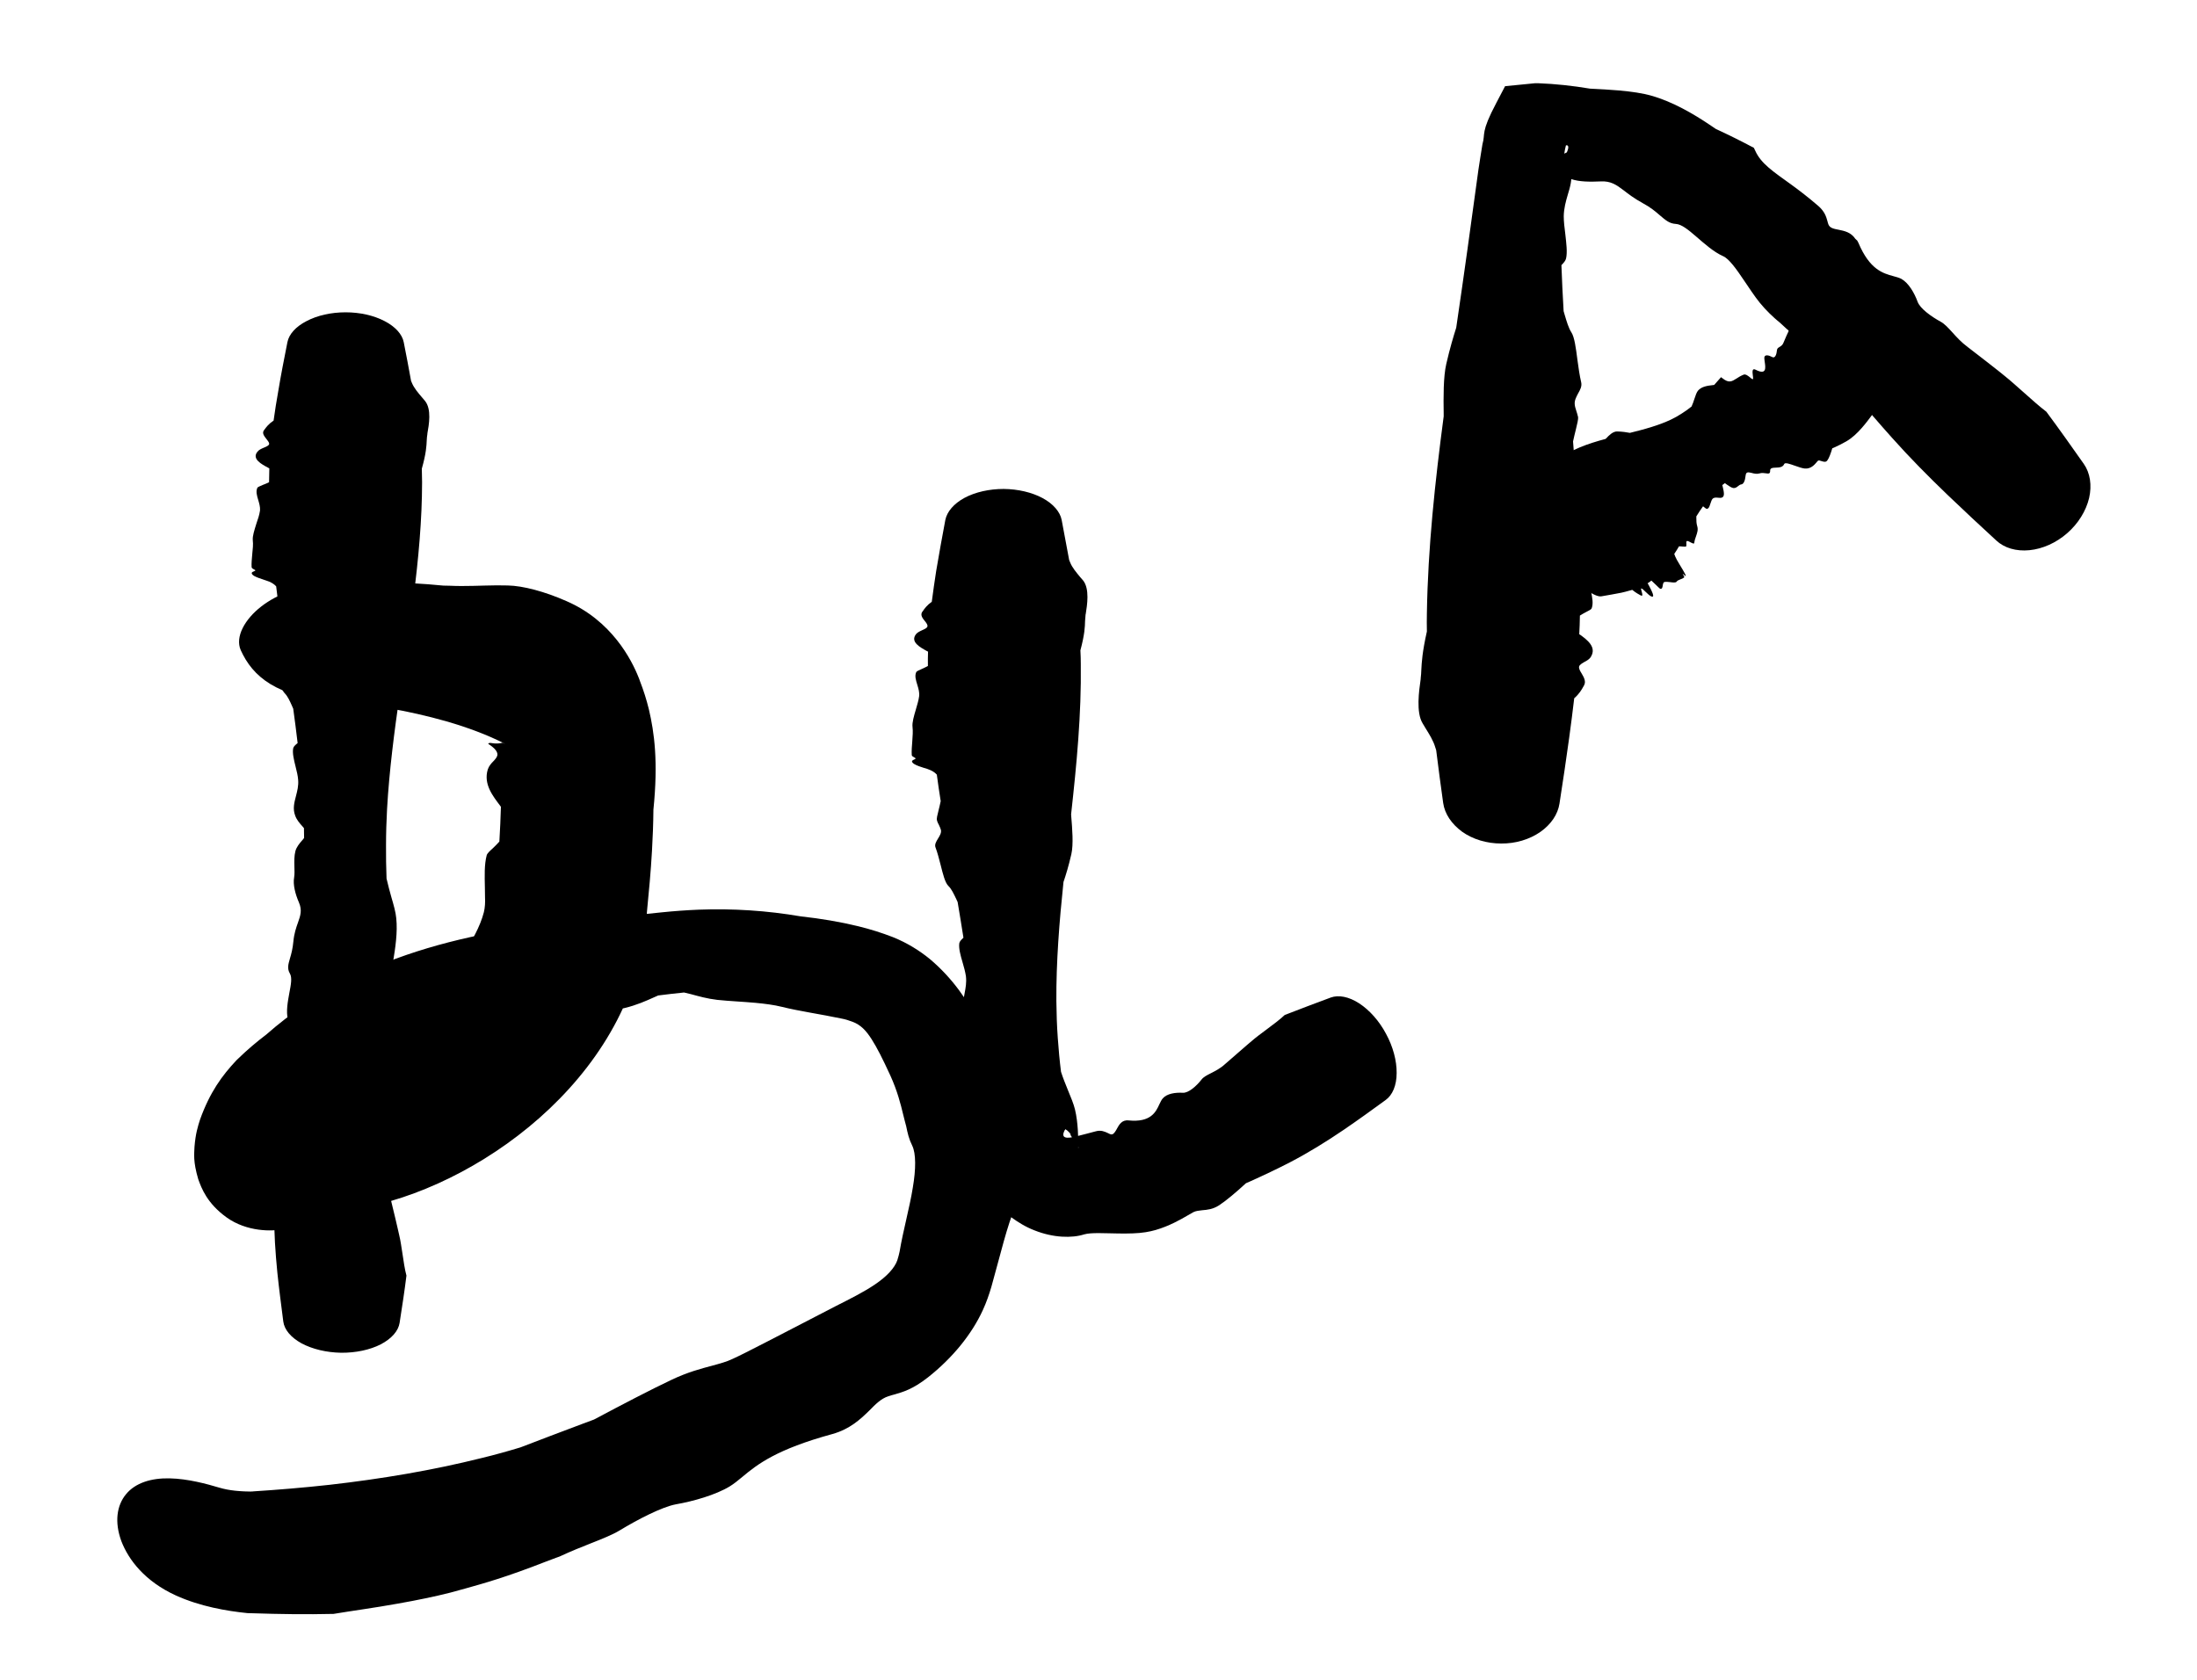 <?xml version="1.0" encoding="utf-8"?>
<svg xmlns="http://www.w3.org/2000/svg" fill="none" height="100%" overflow="visible" preserveAspectRatio="none" style="display: block;" viewBox="0 0 17 13" width="100%">
<g id="Group 5">
<path d="M3.288 3.102C3.341 3.166 3.319 3.288 3.307 3.355C3.307 3.357 3.307 3.358 3.307 3.359C3.304 3.375 3.303 3.39 3.302 3.409C3.3 3.45 3.298 3.507 3.264 3.627C3.265 3.661 3.266 3.698 3.266 3.732C3.266 3.804 3.264 3.876 3.261 3.95C3.248 4.251 3.211 4.556 3.168 4.858C3.168 4.863 3.169 4.868 3.169 4.872C3.174 4.967 3.181 5.083 3.162 5.157C3.137 5.249 3.114 5.315 3.094 5.366C3.051 5.664 3.012 5.962 2.995 6.261C2.99 6.354 2.987 6.448 2.987 6.541C2.986 6.627 2.988 6.714 2.991 6.799C3.002 6.849 3.016 6.898 3.028 6.942C3.046 7.004 3.062 7.059 3.066 7.105C3.078 7.215 3.058 7.341 3.043 7.433C3.04 7.448 3.038 7.462 3.036 7.475C3.043 7.549 3.05 7.623 3.058 7.696C3.053 7.701 3.049 7.706 3.044 7.711C2.985 7.774 2.985 7.851 2.985 7.973C2.985 8.026 2.985 8.087 2.981 8.159C2.978 8.206 2.954 8.23 2.935 8.249C2.929 8.255 2.924 8.26 2.92 8.266C2.905 8.284 2.92 8.304 2.939 8.327C2.963 8.358 2.991 8.394 2.965 8.442C2.88 8.594 2.936 8.661 2.979 8.713C2.991 8.728 3.002 8.742 3.008 8.756C3.028 8.801 3.008 8.864 2.98 8.912C2.957 8.951 2.978 9.028 3.005 9.086C3.016 9.108 3.016 9.138 3.016 9.173C3.016 9.209 3.015 9.251 3.027 9.296C3.055 9.41 3.069 9.471 3.08 9.519C3.083 9.533 3.086 9.546 3.089 9.559C3.099 9.599 3.106 9.65 3.114 9.701C3.123 9.762 3.132 9.824 3.145 9.872C3.13 9.994 3.111 10.116 3.092 10.238C3.082 10.301 3.03 10.36 2.946 10.404C2.862 10.447 2.752 10.47 2.639 10.469C2.526 10.467 2.417 10.441 2.333 10.396C2.25 10.35 2.2 10.29 2.192 10.227C2.176 10.1 2.159 9.974 2.146 9.848C2.131 9.694 2.12 9.54 2.122 9.386C2.123 9.278 2.126 9.171 2.132 9.063C2.133 9.052 2.134 9.041 2.134 9.03C2.107 8.94 2.083 8.849 2.074 8.786C2.067 8.733 2.082 8.695 2.095 8.662C2.104 8.64 2.112 8.62 2.111 8.6C2.11 8.589 2.109 8.574 2.107 8.556C2.099 8.483 2.086 8.359 2.114 8.247C2.126 8.196 2.15 8.138 2.173 8.083C2.207 8.004 2.237 7.929 2.228 7.892C2.212 7.827 2.227 7.751 2.239 7.684C2.251 7.621 2.262 7.566 2.243 7.534C2.221 7.496 2.23 7.464 2.244 7.416C2.254 7.383 2.265 7.342 2.27 7.287C2.276 7.223 2.292 7.178 2.306 7.139C2.325 7.085 2.339 7.044 2.313 6.984C2.284 6.917 2.266 6.845 2.276 6.79C2.28 6.765 2.279 6.736 2.278 6.706C2.277 6.666 2.276 6.624 2.286 6.586C2.295 6.554 2.317 6.528 2.336 6.506C2.343 6.499 2.348 6.492 2.353 6.485C2.353 6.46 2.353 6.434 2.352 6.409C2.349 6.405 2.345 6.401 2.341 6.396C2.321 6.374 2.296 6.346 2.284 6.312C2.264 6.259 2.277 6.211 2.29 6.161C2.3 6.122 2.311 6.082 2.307 6.035C2.305 6.004 2.296 5.968 2.287 5.932C2.274 5.88 2.261 5.826 2.269 5.79C2.272 5.777 2.286 5.765 2.3 5.753C2.3 5.753 2.3 5.753 2.3 5.753C2.301 5.752 2.302 5.752 2.303 5.751C2.293 5.663 2.281 5.574 2.269 5.485C2.266 5.478 2.262 5.47 2.259 5.462C2.242 5.424 2.226 5.388 2.202 5.364C2.177 5.339 2.163 5.273 2.147 5.205C2.137 5.161 2.127 5.114 2.113 5.076C2.105 5.054 2.119 5.033 2.134 5.012C2.148 4.992 2.162 4.972 2.158 4.949C2.156 4.937 2.151 4.925 2.144 4.912C2.139 4.9 2.133 4.888 2.129 4.876C2.126 4.864 2.134 4.838 2.144 4.804C2.15 4.783 2.157 4.759 2.162 4.734C2.153 4.67 2.145 4.603 2.137 4.538C2.125 4.524 2.108 4.513 2.088 4.503C2.073 4.497 2.055 4.491 2.037 4.485C2.012 4.477 1.986 4.468 1.966 4.457C1.95 4.447 1.944 4.437 1.95 4.43C1.953 4.426 1.959 4.424 1.964 4.422C1.97 4.419 1.976 4.417 1.976 4.414C1.976 4.412 1.971 4.41 1.966 4.407C1.958 4.403 1.947 4.397 1.947 4.389C1.945 4.359 1.949 4.322 1.952 4.287C1.956 4.249 1.96 4.213 1.956 4.181C1.953 4.147 1.969 4.101 1.984 4.052C1.996 4.018 2.007 3.984 2.011 3.956C2.011 3.954 2.012 3.952 2.012 3.95C2.014 3.923 2.006 3.896 1.998 3.869C1.988 3.836 1.978 3.802 1.992 3.774C1.995 3.769 2.012 3.762 2.033 3.753C2.049 3.747 2.066 3.74 2.082 3.732C2.082 3.697 2.083 3.659 2.084 3.625C2.082 3.624 2.079 3.622 2.077 3.621C2.077 3.621 2.077 3.621 2.077 3.621C2.022 3.592 1.947 3.551 1.992 3.496C2.003 3.481 2.024 3.472 2.043 3.464C2.062 3.456 2.078 3.449 2.082 3.439C2.086 3.427 2.074 3.414 2.062 3.398C2.045 3.376 2.025 3.352 2.043 3.329C2.044 3.327 2.046 3.326 2.047 3.324C2.06 3.306 2.079 3.28 2.117 3.255C2.128 3.178 2.139 3.103 2.153 3.028C2.174 2.9 2.199 2.775 2.224 2.648C2.236 2.587 2.288 2.528 2.372 2.485C2.455 2.441 2.563 2.417 2.674 2.417C2.785 2.417 2.892 2.441 2.976 2.485C3.059 2.528 3.112 2.587 3.124 2.648C3.144 2.749 3.163 2.849 3.181 2.949C3.184 2.954 3.186 2.96 3.188 2.965C3.204 3.003 3.235 3.04 3.266 3.076C3.273 3.085 3.281 3.094 3.288 3.102Z" fill="black" id="Vector 75"/>
<path d="M3.929 4.531C4.046 4.533 4.216 4.578 4.383 4.652C4.732 4.803 4.887 5.104 4.943 5.247C4.946 5.253 4.948 5.26 4.95 5.266C4.981 5.346 5.002 5.413 5.021 5.49C5.063 5.669 5.094 5.893 5.056 6.266C5.055 6.375 5.051 6.48 5.045 6.583C5.036 6.745 5.021 6.903 5.006 7.056C4.946 8.268 3.779 9.144 2.848 9.339C2.834 9.343 2.821 9.348 2.806 9.353C2.612 9.418 2.378 9.477 2.2 9.51C2.107 9.533 1.909 9.533 1.754 9.422C1.602 9.313 1.559 9.195 1.534 9.126C1.493 8.987 1.503 8.93 1.505 8.875C1.513 8.774 1.531 8.717 1.548 8.664C1.624 8.453 1.717 8.325 1.831 8.204C1.915 8.122 1.991 8.059 2.061 8.006C2.815 7.342 3.777 7.189 4.607 7.11C4.781 7.093 4.954 7.079 5.117 7.061C5.213 7.051 5.31 7.044 5.407 7.04C5.67 7.03 5.934 7.047 6.197 7.092C6.352 7.109 6.5 7.134 6.64 7.168C6.734 7.191 6.823 7.219 6.908 7.252C7.023 7.298 7.119 7.36 7.195 7.422C7.552 7.723 7.67 8.13 7.752 8.385C7.758 8.407 7.765 8.428 7.771 8.448C7.778 8.473 7.785 8.497 7.791 8.52C7.877 8.781 7.891 9.043 7.877 9.283C7.871 9.299 7.865 9.314 7.859 9.33C7.789 9.498 7.746 9.692 7.671 9.959C7.654 10.017 7.633 10.078 7.605 10.139C7.518 10.329 7.368 10.511 7.181 10.659C7.06 10.754 6.984 10.773 6.924 10.791C6.906 10.796 6.889 10.8 6.873 10.806C6.817 10.824 6.774 10.868 6.725 10.918C6.658 10.983 6.577 11.06 6.441 11.098C6.009 11.216 5.861 11.332 5.745 11.429C5.711 11.457 5.681 11.482 5.647 11.503C5.539 11.569 5.363 11.619 5.23 11.642C5.122 11.662 4.933 11.76 4.793 11.845C4.74 11.877 4.663 11.908 4.574 11.943C4.498 11.973 4.418 12.005 4.33 12.046L4.302 12.056C4.277 12.065 4.251 12.075 4.225 12.085C3.911 12.208 3.738 12.255 3.599 12.294C3.56 12.305 3.523 12.315 3.486 12.325C3.369 12.355 3.223 12.385 3.075 12.411C2.898 12.443 2.718 12.467 2.581 12.49C2.37 12.495 2.161 12.492 1.953 12.485L1.915 12.484C1.757 12.468 1.549 12.433 1.36 12.347C1.122 12.238 0.995 12.073 0.939 11.927C0.885 11.78 0.903 11.651 0.975 11.564C1.047 11.476 1.17 11.438 1.312 11.441C1.454 11.444 1.6 11.484 1.697 11.513C1.775 11.536 1.854 11.543 1.974 11.544L1.942 11.543C2.147 11.53 2.35 11.513 2.55 11.491C2.953 11.445 3.346 11.379 3.726 11.284C3.83 11.259 3.933 11.23 4.035 11.199L4.002 11.211C4.173 11.145 4.34 11.082 4.51 11.018C4.538 11.008 4.568 10.996 4.596 10.986C4.818 10.868 5.038 10.753 5.195 10.679C5.323 10.618 5.425 10.592 5.511 10.569C5.569 10.553 5.623 10.539 5.67 10.516C5.697 10.504 5.733 10.486 5.775 10.465C5.948 10.378 6.236 10.227 6.467 10.108C6.57 10.056 6.684 9.999 6.768 9.942C6.865 9.877 6.923 9.811 6.943 9.754C6.951 9.728 6.957 9.706 6.961 9.686C6.989 9.52 7.039 9.343 7.063 9.192C7.088 9.047 7.088 8.927 7.059 8.867C7.033 8.815 7.023 8.77 7.012 8.716C7.004 8.688 6.997 8.658 6.989 8.627C6.969 8.543 6.943 8.442 6.89 8.325C6.828 8.19 6.786 8.108 6.746 8.045C6.703 7.977 6.661 7.931 6.595 7.907C6.569 7.897 6.541 7.888 6.508 7.882C6.351 7.849 6.182 7.825 6.05 7.792C5.99 7.777 5.92 7.768 5.846 7.761C5.748 7.752 5.645 7.748 5.55 7.738C5.472 7.729 5.406 7.71 5.347 7.694C5.328 7.689 5.31 7.685 5.293 7.681C5.259 7.684 5.225 7.688 5.191 7.692C5.159 7.696 5.125 7.7 5.093 7.704C5.083 7.709 5.071 7.714 5.059 7.719C4.999 7.746 4.925 7.779 4.834 7.801C4.689 7.836 4.562 7.839 4.429 7.844C4.325 7.849 4.218 7.855 4.099 7.882C4.019 7.9 3.929 7.928 3.843 7.959C3.714 8.005 3.593 8.057 3.505 8.079C3.472 8.088 3.44 8.085 3.408 8.083C3.408 8.083 3.408 8.083 3.408 8.083C3.406 8.083 3.404 8.082 3.401 8.082C3.199 8.173 3.013 8.285 2.85 8.418C2.837 8.432 2.825 8.445 2.813 8.459C2.753 8.526 2.701 8.595 2.678 8.649C2.661 8.688 2.617 8.749 2.566 8.825C2.561 8.84 2.55 8.866 2.543 8.893C2.536 8.917 2.532 8.947 2.537 8.949C2.539 8.947 2.548 8.947 2.547 8.884C2.541 8.85 2.552 8.796 2.464 8.664C2.379 8.507 2.06 8.436 1.977 8.476C1.981 8.474 1.985 8.473 1.989 8.471C2.048 8.45 2.102 8.453 2.16 8.455C2.213 8.456 2.269 8.457 2.322 8.44C2.349 8.431 2.378 8.417 2.407 8.402C2.434 8.389 2.46 8.375 2.489 8.362C2.516 8.351 2.58 8.339 2.66 8.321C2.709 8.309 2.765 8.296 2.822 8.278C2.964 8.209 3.096 8.131 3.214 8.045C3.232 8.018 3.244 7.989 3.249 7.961C3.252 7.94 3.251 7.919 3.25 7.897C3.248 7.867 3.246 7.837 3.25 7.807C3.254 7.784 3.265 7.766 3.279 7.762C3.286 7.761 3.294 7.762 3.3 7.763C3.308 7.764 3.315 7.765 3.319 7.762C3.322 7.759 3.322 7.753 3.322 7.746C3.322 7.734 3.323 7.72 3.334 7.709C3.374 7.668 3.419 7.624 3.459 7.578C3.504 7.528 3.541 7.475 3.563 7.428C3.587 7.376 3.636 7.308 3.677 7.229C3.705 7.175 3.73 7.115 3.744 7.06C3.753 7.023 3.755 6.984 3.753 6.943C3.753 6.919 3.753 6.895 3.752 6.871C3.75 6.778 3.747 6.691 3.766 6.619C3.77 6.604 3.789 6.587 3.812 6.566C3.828 6.551 3.846 6.533 3.864 6.513C3.869 6.421 3.874 6.331 3.876 6.244C3.874 6.241 3.871 6.238 3.869 6.234C3.869 6.234 3.869 6.234 3.869 6.234C3.815 6.162 3.74 6.07 3.774 5.956C3.783 5.928 3.801 5.908 3.818 5.891C3.834 5.874 3.848 5.858 3.849 5.84C3.849 5.819 3.833 5.799 3.815 5.784C3.791 5.762 3.766 5.755 3.784 5.751C3.785 5.751 3.787 5.751 3.788 5.75C3.8 5.747 3.835 5.762 3.888 5.748C3.895 5.752 3.902 5.754 3.909 5.757C3.774 5.688 3.619 5.63 3.456 5.583C3.16 5.498 2.837 5.444 2.515 5.42C2.358 5.408 2.208 5.364 2.092 5.294C1.976 5.223 1.909 5.133 1.863 5.032C1.817 4.928 1.896 4.791 2.021 4.694C2.148 4.595 2.327 4.532 2.513 4.52C2.816 4.5 3.119 4.501 3.43 4.532C3.446 4.532 3.463 4.533 3.479 4.533C3.602 4.539 3.721 4.531 3.844 4.53C3.872 4.53 3.9 4.53 3.929 4.531Z" fill="black" id="Vector 76"/>
<path d="M8.38 4.491C8.433 4.556 8.412 4.684 8.401 4.753C8.401 4.754 8.401 4.755 8.4 4.756C8.398 4.773 8.397 4.789 8.396 4.807C8.395 4.852 8.393 4.909 8.36 5.033C8.362 5.069 8.363 5.104 8.363 5.14C8.368 5.528 8.331 5.914 8.288 6.302C8.288 6.307 8.288 6.312 8.289 6.317C8.297 6.414 8.307 6.534 8.29 6.61C8.268 6.706 8.247 6.773 8.229 6.826C8.197 7.133 8.172 7.443 8.174 7.748C8.175 7.844 8.178 7.938 8.185 8.034C8.191 8.12 8.199 8.208 8.21 8.295C8.226 8.345 8.244 8.388 8.262 8.433C8.286 8.491 8.308 8.544 8.318 8.586C8.343 8.689 8.343 8.81 8.344 8.865C8.344 8.874 8.343 8.879 8.343 8.883C8.345 8.885 8.346 8.884 8.344 8.876L8.282 8.782C8.293 8.782 8.264 8.75 8.244 8.739C8.241 8.743 8.238 8.747 8.236 8.751C8.21 8.806 8.245 8.816 8.33 8.794C8.369 8.785 8.417 8.771 8.48 8.755C8.52 8.744 8.549 8.758 8.573 8.769C8.58 8.773 8.587 8.776 8.593 8.778C8.612 8.784 8.623 8.768 8.636 8.747C8.637 8.744 8.639 8.741 8.641 8.738C8.659 8.705 8.68 8.665 8.733 8.671C8.904 8.688 8.944 8.606 8.971 8.546C8.98 8.528 8.987 8.512 8.997 8.501C9.029 8.463 9.095 8.454 9.152 8.457C9.196 8.46 9.257 8.406 9.297 8.355C9.312 8.335 9.339 8.321 9.371 8.305C9.404 8.288 9.442 8.269 9.477 8.237C9.567 8.158 9.615 8.117 9.653 8.084C9.665 8.074 9.675 8.066 9.685 8.057C9.717 8.029 9.759 7.998 9.802 7.966C9.853 7.928 9.904 7.89 9.941 7.855C10.058 7.809 10.177 7.765 10.297 7.72C10.358 7.698 10.437 7.713 10.517 7.765C10.597 7.817 10.672 7.901 10.725 8.001C10.779 8.1 10.808 8.209 10.807 8.304C10.807 8.4 10.775 8.475 10.722 8.513C10.615 8.591 10.507 8.669 10.397 8.744C10.263 8.835 10.126 8.92 9.982 8.995C9.881 9.047 9.778 9.096 9.673 9.143C9.663 9.148 9.652 9.152 9.641 9.157C9.567 9.225 9.491 9.29 9.433 9.328C9.385 9.359 9.341 9.363 9.303 9.366C9.277 9.369 9.254 9.371 9.234 9.381C9.224 9.387 9.21 9.395 9.192 9.405C9.136 9.438 9.046 9.489 8.942 9.519C8.916 9.526 8.892 9.532 8.865 9.536C8.805 9.546 8.73 9.547 8.656 9.546C8.55 9.545 8.444 9.537 8.389 9.553C8.295 9.583 8.151 9.58 8.005 9.522C7.864 9.468 7.77 9.371 7.714 9.341C7.698 9.331 7.685 9.322 7.672 9.311L7.614 9.221C7.579 9.165 7.572 9.112 7.569 9.06C7.566 9.009 7.566 8.956 7.56 8.894C7.552 8.816 7.562 8.769 7.569 8.722C7.58 8.662 7.588 8.614 7.556 8.553C7.519 8.484 7.493 8.411 7.497 8.351C7.499 8.322 7.496 8.293 7.492 8.261C7.487 8.22 7.482 8.172 7.49 8.133C7.496 8.1 7.516 8.071 7.533 8.045C7.539 8.037 7.544 8.029 7.549 8.022C7.547 7.994 7.545 7.969 7.542 7.943C7.539 7.939 7.534 7.935 7.53 7.931C7.508 7.908 7.482 7.881 7.467 7.845C7.444 7.79 7.454 7.74 7.464 7.687C7.472 7.644 7.48 7.603 7.474 7.554C7.469 7.522 7.459 7.483 7.448 7.447C7.432 7.393 7.417 7.338 7.423 7.299C7.426 7.285 7.439 7.272 7.452 7.26C7.452 7.259 7.452 7.259 7.452 7.259C7.453 7.258 7.454 7.258 7.455 7.257C7.441 7.165 7.425 7.072 7.41 6.981C7.406 6.973 7.402 6.965 7.399 6.957C7.38 6.918 7.363 6.88 7.339 6.857C7.312 6.831 7.296 6.763 7.278 6.692C7.266 6.646 7.254 6.598 7.239 6.559C7.23 6.536 7.244 6.513 7.258 6.49C7.271 6.469 7.285 6.447 7.281 6.424C7.278 6.412 7.272 6.399 7.266 6.386C7.26 6.374 7.253 6.362 7.25 6.348C7.246 6.336 7.253 6.308 7.262 6.273C7.267 6.251 7.274 6.226 7.279 6.2C7.268 6.132 7.258 6.063 7.249 5.995C7.236 5.981 7.22 5.969 7.199 5.96C7.183 5.953 7.166 5.947 7.147 5.942C7.122 5.934 7.096 5.926 7.076 5.914C7.06 5.905 7.053 5.894 7.059 5.887C7.063 5.883 7.068 5.88 7.074 5.878C7.08 5.875 7.085 5.872 7.085 5.869C7.084 5.867 7.08 5.865 7.075 5.862C7.067 5.858 7.056 5.852 7.055 5.844C7.053 5.811 7.056 5.774 7.059 5.738C7.062 5.697 7.065 5.658 7.061 5.626C7.057 5.591 7.072 5.541 7.087 5.49C7.097 5.455 7.108 5.42 7.112 5.389C7.116 5.36 7.107 5.329 7.098 5.3C7.087 5.264 7.076 5.23 7.09 5.201C7.093 5.195 7.11 5.187 7.131 5.178C7.146 5.171 7.164 5.163 7.18 5.154C7.179 5.117 7.18 5.08 7.181 5.043C7.178 5.042 7.176 5.041 7.173 5.039C7.173 5.039 7.173 5.039 7.173 5.039C7.118 5.009 7.043 4.968 7.087 4.909C7.098 4.894 7.119 4.885 7.138 4.876C7.156 4.868 7.173 4.86 7.176 4.849C7.18 4.837 7.169 4.822 7.156 4.806C7.138 4.784 7.119 4.759 7.137 4.734C7.138 4.732 7.139 4.731 7.141 4.729C7.153 4.711 7.172 4.684 7.21 4.657C7.22 4.576 7.232 4.5 7.244 4.419C7.266 4.287 7.29 4.157 7.315 4.023C7.328 3.96 7.38 3.898 7.463 3.853C7.547 3.808 7.655 3.784 7.766 3.784C7.877 3.785 7.984 3.81 8.068 3.855C8.151 3.9 8.203 3.962 8.215 4.024C8.235 4.129 8.254 4.231 8.273 4.334C8.275 4.34 8.278 4.345 8.28 4.351C8.295 4.391 8.327 4.428 8.358 4.466C8.365 4.474 8.373 4.483 8.38 4.491Z" fill="black" id="Vector 77"/>
<path d="M11.008 5.598C10.956 5.513 10.98 5.346 10.993 5.255C10.993 5.253 10.993 5.251 10.993 5.25C10.996 5.228 10.997 5.207 10.998 5.183C11.001 5.126 11.005 5.048 11.041 4.887C11.04 4.84 11.04 4.793 11.041 4.746C11.049 4.238 11.104 3.73 11.171 3.222C11.171 3.216 11.171 3.209 11.171 3.203C11.169 3.074 11.168 2.916 11.191 2.817C11.22 2.691 11.246 2.606 11.268 2.536C11.328 2.131 11.383 1.73 11.44 1.312C11.45 1.248 11.459 1.187 11.471 1.116C11.496 1.03 11.454 1.031 11.579 0.795L11.646 0.667L11.879 0.644C11.886 0.644 11.893 0.644 11.9 0.644C12.037 0.649 12.172 0.664 12.303 0.686C12.382 0.69 12.457 0.694 12.527 0.7C12.625 0.709 12.711 0.721 12.779 0.741C12.944 0.787 13.109 0.885 13.225 0.963C13.244 0.975 13.261 0.987 13.277 0.998C13.377 1.044 13.475 1.093 13.571 1.144C13.574 1.151 13.578 1.159 13.582 1.167C13.627 1.267 13.72 1.327 13.861 1.429C13.923 1.474 13.992 1.527 14.07 1.594C14.12 1.638 14.131 1.678 14.14 1.71C14.142 1.72 14.145 1.728 14.148 1.737C14.159 1.765 14.19 1.771 14.227 1.778C14.271 1.787 14.322 1.797 14.356 1.848L14.371 1.862C14.374 1.867 14.377 1.873 14.38 1.879C14.468 2.088 14.571 2.115 14.65 2.137C14.673 2.143 14.694 2.149 14.712 2.158C14.769 2.19 14.813 2.267 14.838 2.335C14.857 2.388 14.944 2.45 15.017 2.49C15.045 2.505 15.073 2.535 15.105 2.57C15.138 2.607 15.176 2.649 15.226 2.686C15.35 2.781 15.416 2.833 15.468 2.874C15.482 2.886 15.496 2.897 15.51 2.908C15.554 2.943 15.605 2.989 15.657 3.035C15.719 3.09 15.782 3.147 15.834 3.186C15.933 3.319 16.029 3.455 16.124 3.59C16.173 3.66 16.188 3.755 16.165 3.855C16.141 3.955 16.081 4.052 15.995 4.127C15.91 4.201 15.806 4.248 15.703 4.258C15.601 4.268 15.509 4.241 15.447 4.183C15.321 4.067 15.196 3.951 15.073 3.833C14.923 3.689 14.777 3.542 14.64 3.388C14.544 3.281 14.451 3.172 14.358 3.063C14.348 3.052 14.339 3.04 14.329 3.029C14.228 2.959 14.128 2.888 14.064 2.833C14.011 2.788 13.988 2.741 13.967 2.701C13.953 2.674 13.941 2.65 13.922 2.631C13.912 2.621 13.897 2.609 13.879 2.593C13.845 2.563 13.799 2.523 13.751 2.477L13.774 2.499C13.72 2.454 13.664 2.401 13.617 2.343C13.577 2.294 13.535 2.229 13.494 2.169C13.436 2.082 13.378 2.002 13.334 1.983C13.258 1.949 13.188 1.885 13.125 1.831C13.065 1.779 13.011 1.735 12.967 1.733C12.916 1.73 12.887 1.703 12.841 1.664C12.81 1.637 12.771 1.604 12.711 1.572C12.643 1.535 12.599 1.5 12.561 1.471C12.507 1.43 12.463 1.4 12.387 1.404C12.301 1.408 12.219 1.407 12.158 1.386C12.13 1.377 12.098 1.372 12.064 1.368C12.019 1.363 11.972 1.36 11.93 1.347C11.905 1.339 11.883 1.325 11.863 1.31L12.124 1.179C12.138 1.148 12.136 1.136 12.133 1.13C12.129 1.123 12.122 1.124 12.117 1.125C12.112 1.141 12.108 1.165 12.103 1.196C12.106 1.201 12.109 1.206 12.112 1.211C12.129 1.239 12.148 1.278 12.156 1.319C12.167 1.391 12.149 1.448 12.13 1.511C12.116 1.559 12.101 1.613 12.1 1.673C12.1 1.716 12.106 1.764 12.112 1.811C12.12 1.884 12.129 1.951 12.118 2C12.114 2.018 12.1 2.033 12.085 2.049C12.085 2.049 12.085 2.049 12.085 2.049C12.084 2.05 12.083 2.051 12.082 2.052C12.086 2.168 12.092 2.287 12.099 2.408C12.102 2.418 12.105 2.428 12.108 2.439C12.123 2.489 12.137 2.538 12.159 2.572C12.183 2.608 12.194 2.693 12.206 2.786C12.214 2.846 12.223 2.908 12.235 2.959C12.242 2.99 12.227 3.017 12.211 3.045C12.197 3.072 12.182 3.099 12.185 3.129C12.186 3.144 12.191 3.161 12.197 3.179C12.202 3.194 12.207 3.211 12.211 3.228C12.213 3.244 12.205 3.278 12.194 3.323C12.187 3.351 12.179 3.383 12.172 3.416C12.179 3.504 12.185 3.593 12.191 3.681C12.203 3.699 12.219 3.716 12.239 3.729C12.254 3.738 12.271 3.746 12.29 3.755C12.314 3.766 12.339 3.778 12.36 3.794C12.375 3.806 12.381 3.82 12.374 3.83C12.371 3.834 12.365 3.837 12.36 3.84C12.354 3.844 12.348 3.847 12.348 3.851C12.348 3.853 12.353 3.856 12.358 3.86C12.366 3.866 12.377 3.873 12.377 3.885C12.377 3.926 12.373 3.974 12.368 4.02C12.363 4.072 12.359 4.123 12.361 4.163C12.364 4.208 12.347 4.272 12.33 4.336C12.318 4.381 12.306 4.426 12.301 4.465C12.296 4.502 12.304 4.542 12.312 4.581C12.321 4.627 12.33 4.671 12.316 4.708C12.313 4.716 12.296 4.725 12.274 4.736C12.258 4.744 12.241 4.754 12.225 4.764C12.224 4.812 12.223 4.86 12.22 4.908C12.223 4.91 12.225 4.911 12.227 4.913C12.228 4.913 12.228 4.913 12.228 4.913C12.282 4.953 12.356 5.008 12.31 5.083C12.299 5.102 12.277 5.114 12.258 5.124C12.24 5.135 12.223 5.144 12.219 5.158C12.215 5.173 12.226 5.192 12.239 5.213C12.256 5.242 12.275 5.275 12.256 5.306C12.255 5.309 12.254 5.311 12.252 5.313C12.239 5.337 12.22 5.37 12.181 5.404C12.169 5.507 12.156 5.607 12.142 5.71C12.119 5.879 12.093 6.051 12.067 6.219C12.054 6.303 12.002 6.38 11.918 6.439C11.834 6.497 11.727 6.529 11.616 6.528C11.505 6.528 11.397 6.496 11.314 6.437C11.231 6.376 11.179 6.298 11.167 6.214C11.148 6.078 11.13 5.943 11.113 5.806C11.11 5.798 11.108 5.792 11.106 5.784C11.091 5.732 11.06 5.683 11.029 5.633C11.022 5.621 11.015 5.61 11.008 5.598Z" fill="black" id="Vector 78"/>
<path d="M11.866 3.677C11.866 3.677 11.866 3.676 11.866 3.676C11.85 3.623 11.895 3.615 11.92 3.61C11.921 3.61 11.921 3.609 11.922 3.609C11.928 3.608 11.932 3.605 11.938 3.602C11.95 3.595 11.967 3.585 12.021 3.586C12.03 3.577 12.039 3.569 12.048 3.562C12.152 3.481 12.284 3.434 12.423 3.397C12.424 3.396 12.425 3.395 12.427 3.394C12.45 3.369 12.48 3.339 12.512 3.339C12.554 3.34 12.585 3.345 12.612 3.35C12.668 3.336 12.724 3.322 12.777 3.305C12.83 3.289 12.881 3.27 12.928 3.248C12.959 3.233 12.988 3.217 13.015 3.199C13.041 3.183 13.065 3.165 13.089 3.146C13.098 3.126 13.105 3.106 13.111 3.087C13.12 3.06 13.128 3.036 13.139 3.023C13.165 2.992 13.212 2.985 13.248 2.981C13.253 2.98 13.259 2.979 13.264 2.979C13.282 2.959 13.3 2.939 13.317 2.919C13.321 2.922 13.325 2.925 13.329 2.928C13.378 2.967 13.401 2.952 13.436 2.93C13.451 2.92 13.47 2.908 13.493 2.899C13.508 2.894 13.527 2.909 13.543 2.922C13.547 2.926 13.552 2.93 13.556 2.932C13.568 2.942 13.566 2.925 13.563 2.905C13.56 2.879 13.556 2.847 13.584 2.861C13.671 2.906 13.662 2.846 13.655 2.8C13.653 2.787 13.652 2.775 13.652 2.767C13.655 2.742 13.685 2.748 13.713 2.763C13.735 2.776 13.747 2.743 13.75 2.709C13.751 2.696 13.76 2.691 13.77 2.685C13.781 2.678 13.793 2.671 13.8 2.653C13.819 2.608 13.829 2.585 13.838 2.567C13.84 2.561 13.842 2.556 13.845 2.552C13.852 2.536 13.863 2.52 13.873 2.504C13.886 2.486 13.9 2.466 13.907 2.446C13.95 2.438 13.995 2.432 14.04 2.426C14.063 2.423 14.106 2.456 14.161 2.521C14.216 2.586 14.279 2.676 14.336 2.774C14.393 2.872 14.44 2.971 14.469 3.051C14.498 3.131 14.506 3.185 14.492 3.203C14.464 3.241 14.436 3.278 14.406 3.312C14.37 3.353 14.331 3.39 14.286 3.416C14.255 3.434 14.222 3.45 14.189 3.465C14.185 3.466 14.182 3.467 14.178 3.469C14.166 3.509 14.153 3.546 14.139 3.564C14.127 3.58 14.109 3.573 14.093 3.568C14.082 3.564 14.072 3.561 14.067 3.566C14.064 3.568 14.061 3.572 14.057 3.577C14.04 3.597 14.012 3.63 13.965 3.626C13.945 3.624 13.916 3.614 13.888 3.604C13.848 3.59 13.812 3.577 13.806 3.591C13.795 3.617 13.767 3.618 13.742 3.619C13.717 3.62 13.696 3.621 13.697 3.643C13.698 3.668 13.684 3.666 13.664 3.663C13.65 3.661 13.632 3.658 13.614 3.664C13.593 3.67 13.572 3.665 13.554 3.66C13.528 3.654 13.51 3.649 13.507 3.682C13.503 3.718 13.493 3.747 13.473 3.749C13.464 3.75 13.457 3.756 13.449 3.762C13.439 3.77 13.428 3.779 13.412 3.777C13.399 3.775 13.379 3.762 13.362 3.75C13.357 3.746 13.352 3.742 13.347 3.739C13.34 3.744 13.334 3.749 13.327 3.754C13.328 3.758 13.329 3.762 13.33 3.766C13.335 3.787 13.341 3.813 13.339 3.829C13.335 3.855 13.316 3.854 13.295 3.852C13.279 3.85 13.262 3.849 13.251 3.861C13.244 3.869 13.24 3.883 13.235 3.897C13.23 3.913 13.225 3.929 13.216 3.935C13.213 3.937 13.21 3.938 13.207 3.938C13.202 3.938 13.191 3.929 13.18 3.92C13.18 3.92 13.18 3.92 13.18 3.92C13.179 3.919 13.178 3.918 13.178 3.918C13.16 3.943 13.143 3.969 13.126 3.996C13.126 4 13.126 4.005 13.126 4.009C13.126 4.03 13.126 4.05 13.133 4.073C13.141 4.099 13.133 4.123 13.124 4.149C13.118 4.165 13.112 4.183 13.11 4.201C13.109 4.212 13.095 4.204 13.081 4.197C13.068 4.19 13.054 4.182 13.05 4.19C13.048 4.193 13.048 4.2 13.049 4.208C13.049 4.215 13.049 4.222 13.048 4.227C13.047 4.232 13.036 4.231 13.021 4.23C13.012 4.229 13.002 4.228 12.992 4.228C12.98 4.248 12.968 4.268 12.955 4.287C12.959 4.3 12.966 4.315 12.976 4.334C12.983 4.347 12.992 4.362 13.002 4.378C13.015 4.399 13.028 4.421 13.038 4.44C13.045 4.454 13.046 4.461 13.04 4.457C13.038 4.456 13.034 4.451 13.03 4.448C13.025 4.443 13.021 4.44 13.021 4.44C13.02 4.441 13.022 4.445 13.025 4.449C13.029 4.457 13.034 4.466 13.032 4.468C13.025 4.475 13.014 4.48 13.002 4.484C12.99 4.489 12.978 4.493 12.973 4.502C12.966 4.511 12.944 4.508 12.922 4.505C12.906 4.503 12.891 4.502 12.88 4.504C12.87 4.506 12.868 4.519 12.866 4.531C12.864 4.546 12.861 4.561 12.845 4.556C12.842 4.555 12.83 4.542 12.814 4.527C12.803 4.517 12.79 4.504 12.778 4.493C12.769 4.501 12.759 4.508 12.749 4.514C12.75 4.516 12.751 4.518 12.752 4.52C12.752 4.52 12.753 4.52 12.753 4.52C12.779 4.569 12.815 4.636 12.772 4.613C12.761 4.607 12.746 4.592 12.732 4.579C12.719 4.566 12.707 4.555 12.701 4.554C12.696 4.554 12.699 4.566 12.703 4.578C12.708 4.597 12.714 4.617 12.696 4.608C12.695 4.607 12.694 4.606 12.692 4.606C12.68 4.599 12.661 4.59 12.63 4.565C12.613 4.57 12.594 4.575 12.575 4.58C12.565 4.582 12.556 4.584 12.546 4.587C12.497 4.597 12.447 4.605 12.391 4.615C12.364 4.62 12.31 4.595 12.242 4.539C12.172 4.484 12.114 4.392 12.063 4.294C12.012 4.195 11.968 4.097 11.918 4.029C11.872 3.959 11.85 3.911 11.856 3.892C11.865 3.86 11.879 3.825 11.893 3.791C11.893 3.788 11.893 3.786 11.893 3.783C11.893 3.763 11.883 3.731 11.873 3.699C11.87 3.692 11.868 3.685 11.866 3.677Z" fill="black" id="Vector 79"/>
</g>
</svg>